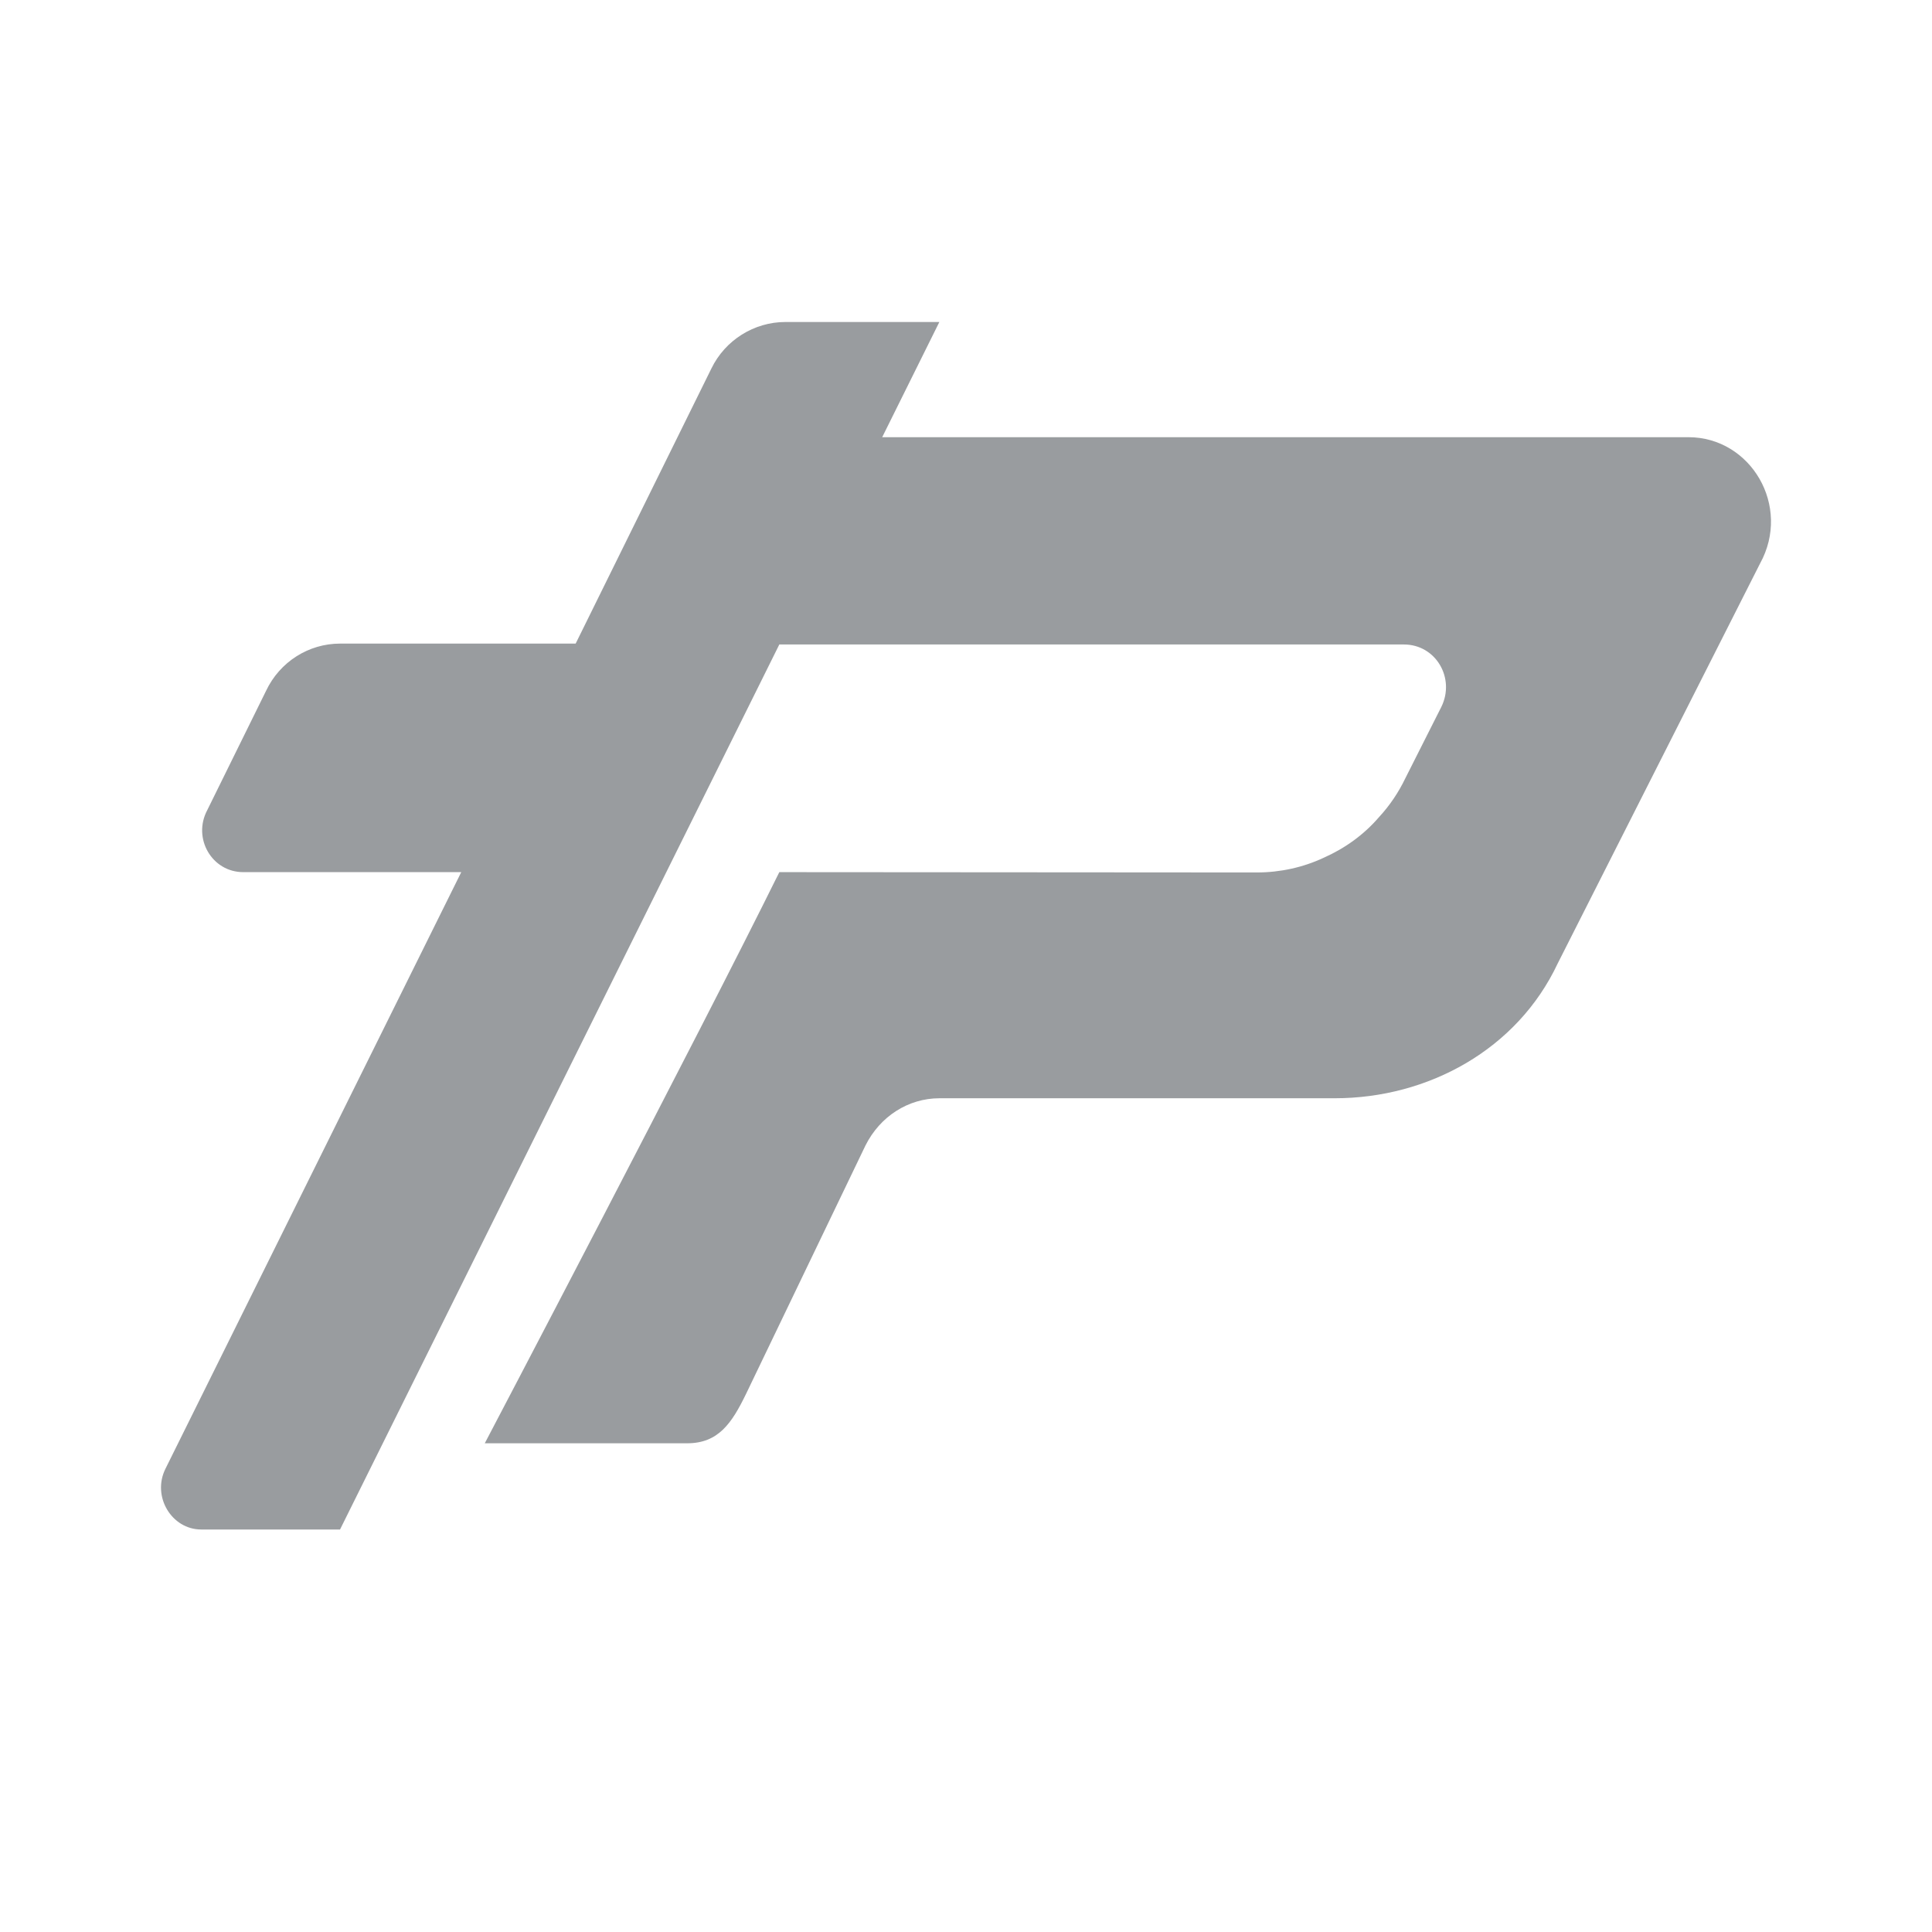 <svg width="24" height="24" viewBox="0 0 24 24" fill="none" xmlns="http://www.w3.org/2000/svg">
<g id="tabdealpay">
<path id="Vector" d="M5.73 10.834H3.021C2.633 10.834 2.387 10.413 2.576 10.061L3.305 8.582C3.476 8.22 3.836 7.995 4.224 7.995H7.151L8.837 4.578C9.008 4.225 9.368 4 9.756 4H11.669L10.959 5.431H20.975C21.749 5.431 22.257 6.287 21.864 7L19.35 11.969C18.848 13.037 17.741 13.643 16.58 13.643H11.67C11.283 13.643 10.932 13.868 10.751 14.23L9.266 17.319C9.09 17.681 8.923 17.929 8.536 17.929H6.022C6.022 17.929 8.68 12.863 9.681 10.834L15.613 10.838C15.903 10.838 16.188 10.775 16.442 10.656C16.708 10.538 16.943 10.369 17.131 10.15C17.264 10.006 17.373 9.844 17.457 9.669L17.905 8.781C18.08 8.425 17.838 8.006 17.439 8.006H9.681L4.767 17.906L4.224 19H2.5C2.131 19 1.885 18.589 2.055 18.246L5.73 10.834Z" fill="#999C9F"/>
</g>
</svg>
